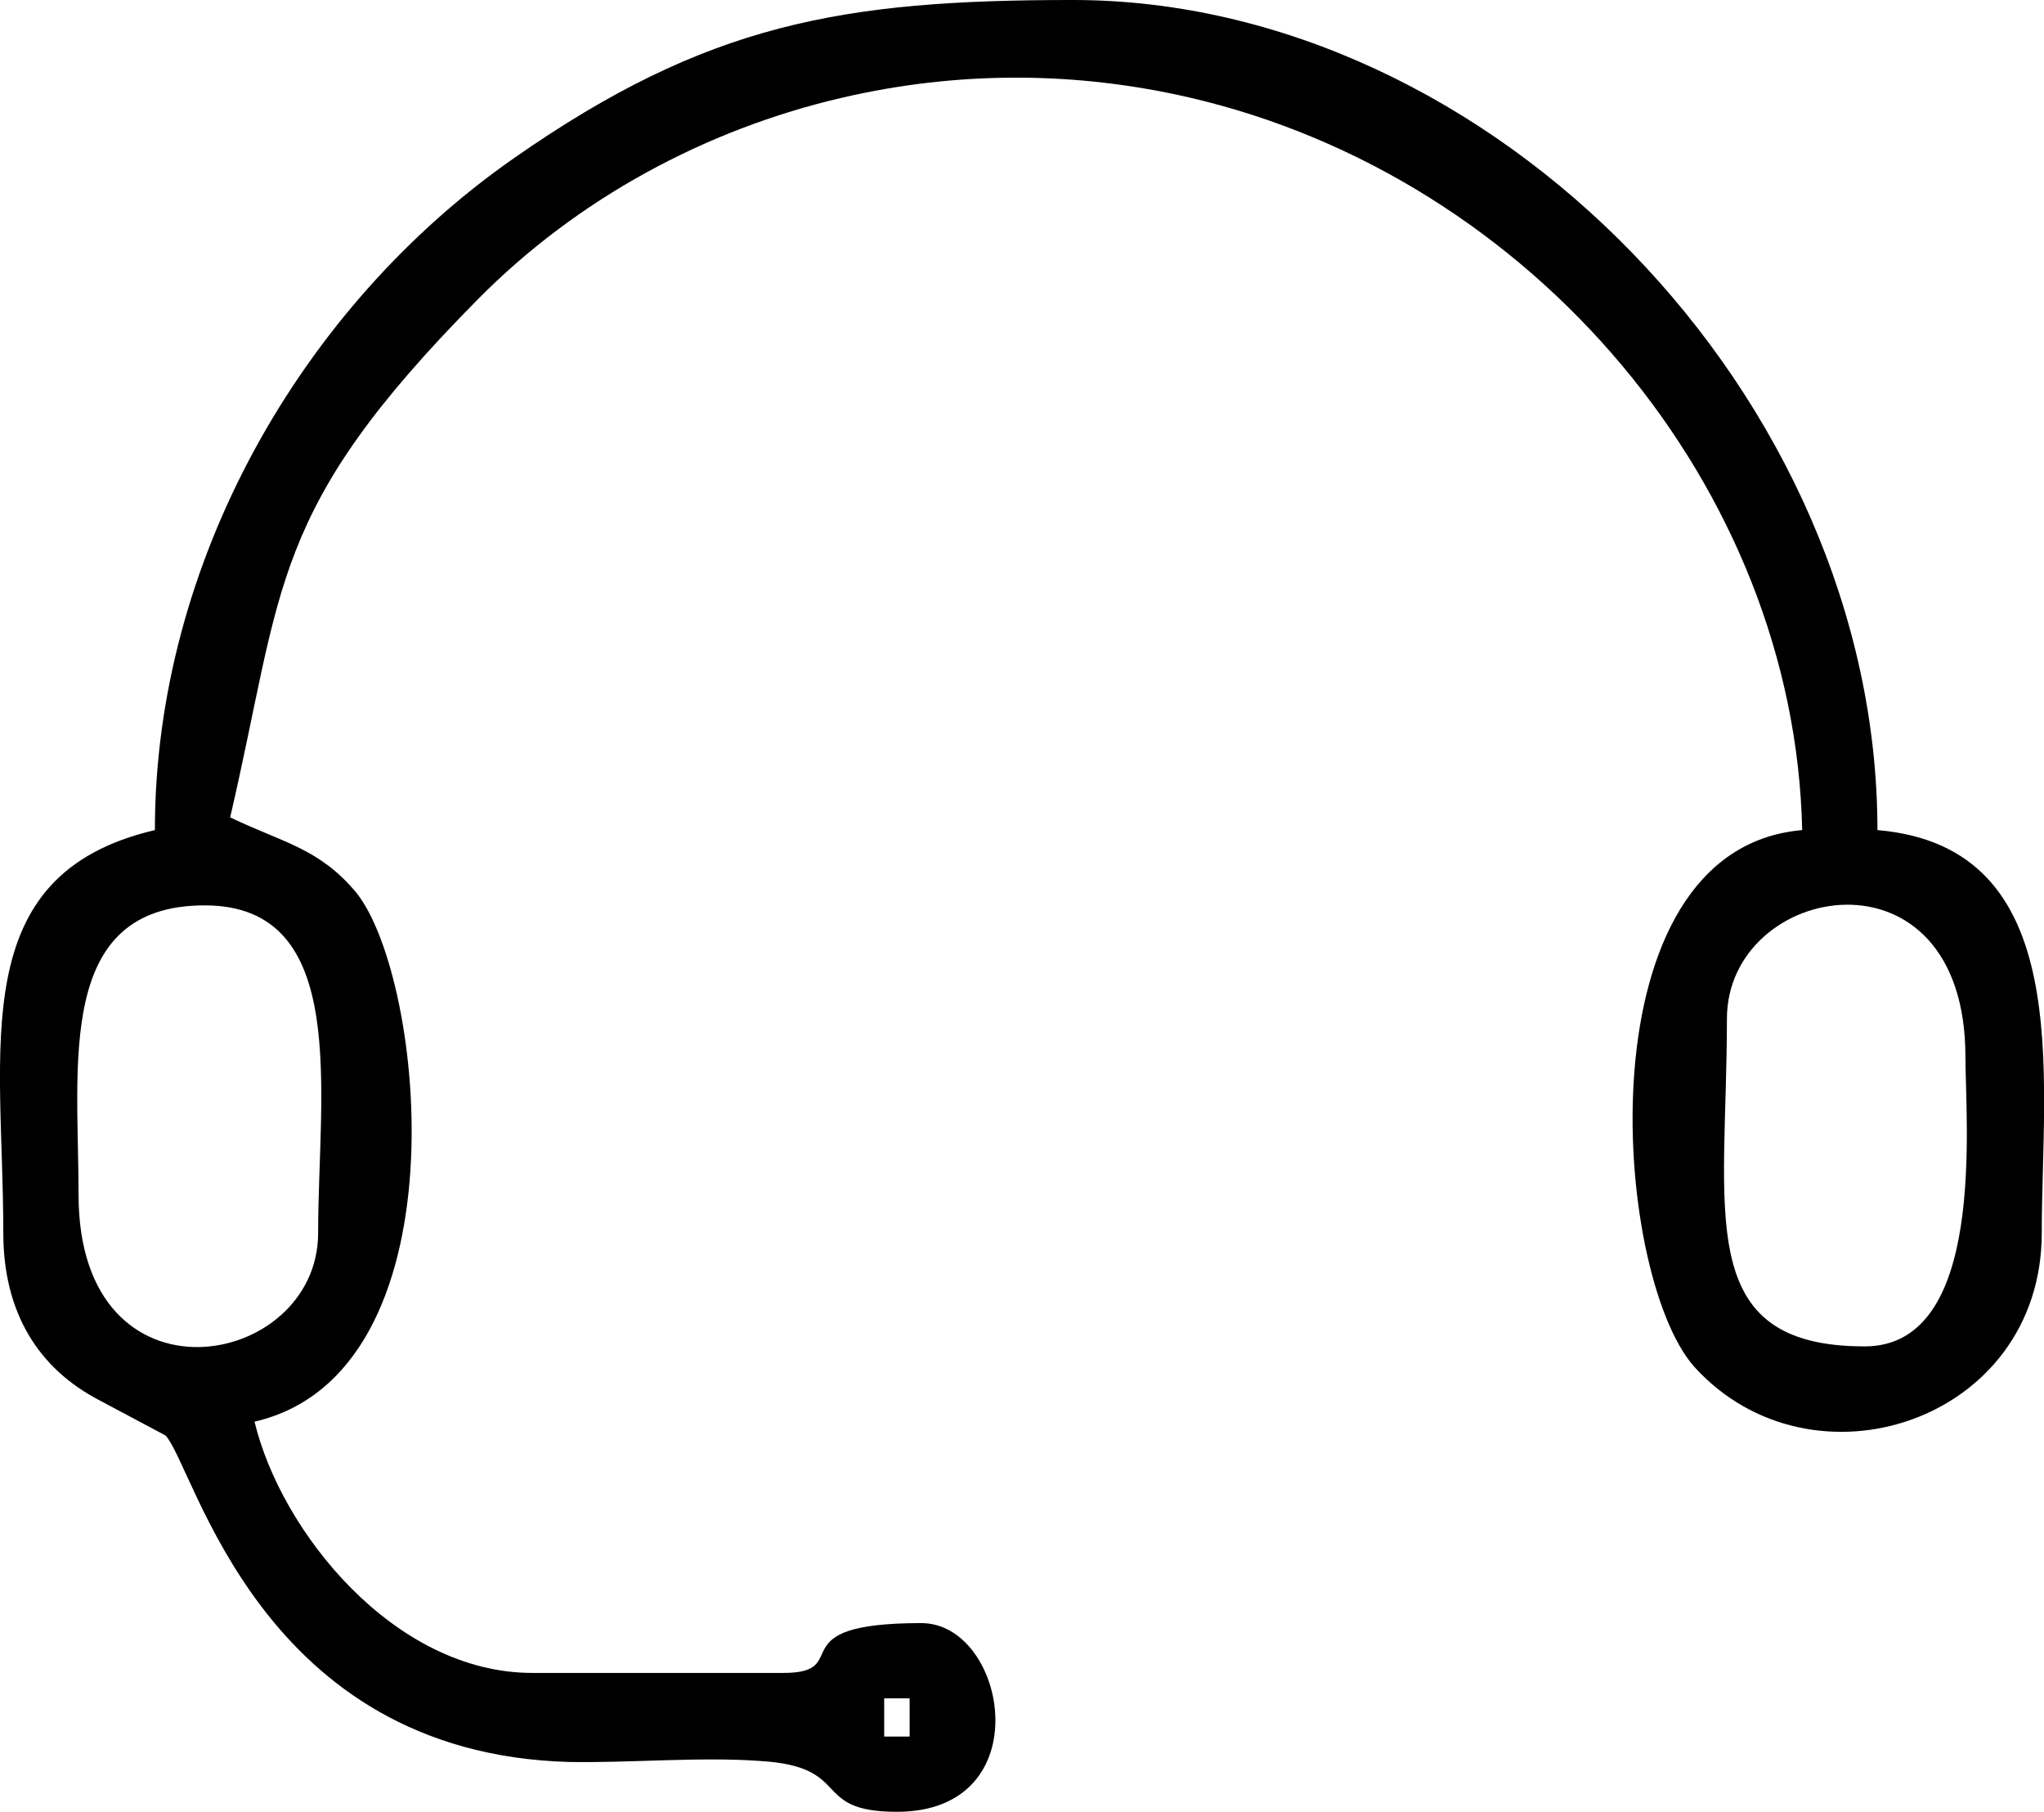 <?xml version="1.0" encoding="UTF-8"?>
<!DOCTYPE svg PUBLIC "-//W3C//DTD SVG 1.1//EN" "http://www.w3.org/Graphics/SVG/1.1/DTD/svg11.dtd">
<!-- Creator: CorelDRAW X8 -->
<svg xmlns="http://www.w3.org/2000/svg" xml:space="preserve" width="1847px" height="1637px" version="1.1" style="shape-rendering:geometricPrecision; text-rendering:geometricPrecision; image-rendering:optimizeQuality; fill-rule:evenodd; clip-rule:evenodd"
viewBox="0 0 1928 1709"
 xmlns:xlink="http://www.w3.org/1999/xlink">
 <defs>
  <style type="text/css">
   <![CDATA[
    .fil0 {fill:black}
   ]]>
  </style>
 </defs>
 <g id="Слой_x0020_1">
  <path class="fil0" d="M834 1602l24 0 0 36 -24 0 0 -36zm925 -332c-163,0 -130,-126 -130,-309 0,-129 225,-170 225,36 0,62 20,273 -95,273zm-1685 -143c0,-123 -22,-273 119,-273 138,0 107,177 107,309 0,129 -226,170 -226,-36zm72 -344c-180,42 -143,205 -143,380 0,75 33,128 91,158l62 33c28,30 88,300 381,308 57,1 123,-5 179,-1 90,5 47,48 130,48 136,0 104,-178 23,-178 -137,0 -62,47 -130,47l-237 0c-130,0 -237,-133 -262,-237 199,-46 161,-418 96,-499 -35,-42 -69,-47 -119,-71 51,-219 36,-289 234,-489 93,-94 214,-160 344,-190 108,-25 219,-25 327,0 324,75 571,368 578,691 -209,18 -179,419 -102,506 111,123 328,52 328,-126 0,-148 33,-364 -155,-380 0,-408 -364,-783 -759,-783 -218,0 -345,22 -527,149 -201,140 -339,382 -339,634z"/>
 </g>
</svg>
